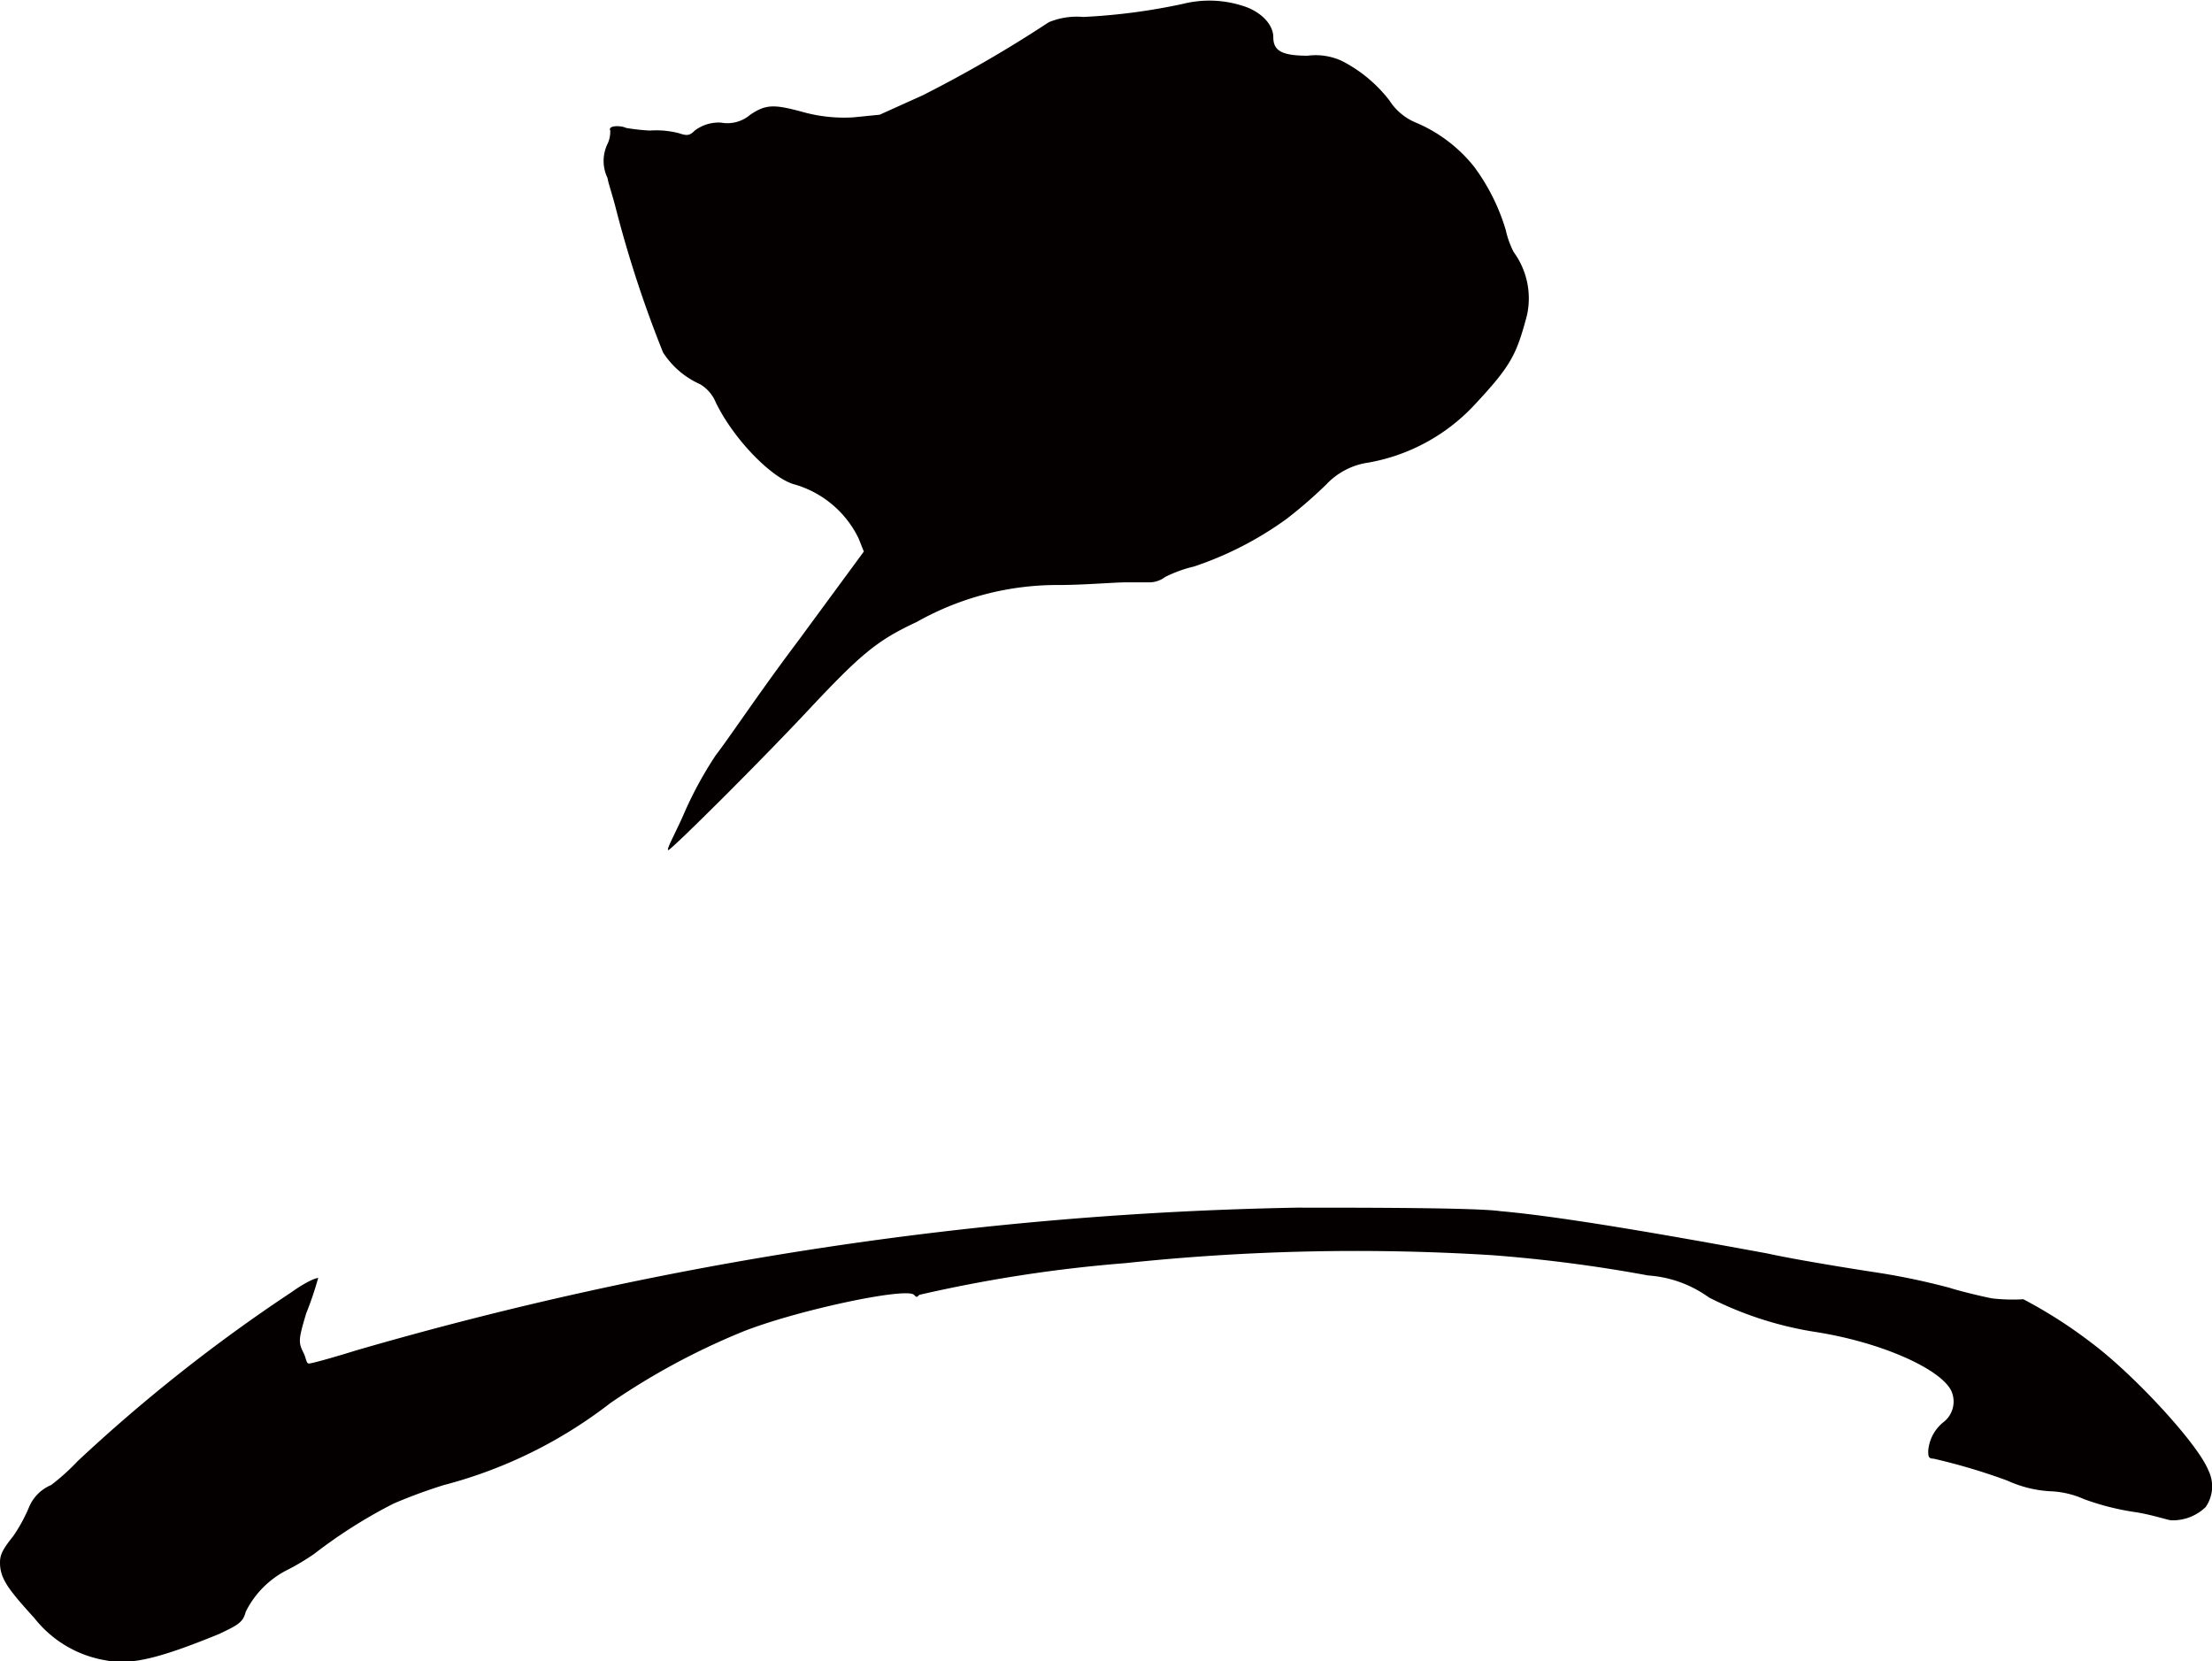 <svg id="レイヤー_1" data-name="レイヤー 1" xmlns="http://www.w3.org/2000/svg" viewBox="0 0 100.48 75.44"><defs><style>.cls-1{fill:#040000;}</style></defs><path class="cls-1" d="M93.25,92c2.76.24,7.56,1.08,12.12,1.92,1.08.24,3.24.6,4.8.84a31.39,31.39,0,0,1,3.48.72c.36.12,1.32.36,1.92.48A8.19,8.19,0,0,0,117,96a21.35,21.35,0,0,1,3.12,2c1.92,1.44,4.8,4.56,5.28,5.76a1.64,1.64,0,0,1-.12,1.68,2.15,2.15,0,0,1-1.56.6c-.12,0-.84-.24-1.56-.36a11.67,11.67,0,0,1-2.4-.6,4.14,4.14,0,0,0-1.56-.36,5.41,5.41,0,0,1-1.92-.48,27.46,27.46,0,0,0-3.36-1c-.24,0-.24-.12-.24-.36a1.85,1.85,0,0,1,.72-1.32,1.18,1.18,0,0,0,.36-1.32c-.36-1-3.12-2.28-6.24-2.76a16.11,16.11,0,0,1-4.8-1.56,5.33,5.33,0,0,0-2.76-1A67,67,0,0,0,92.89,94a99.65,99.65,0,0,0-16.68.36,64.22,64.22,0,0,0-9.36,1.44c-.12.12-.12.12-.24,0-.36-.36-5.4.72-7.8,1.68a31.86,31.86,0,0,0-6,3.24,21,21,0,0,1-7.56,3.72,23.62,23.62,0,0,0-2.28.84,22.72,22.72,0,0,0-3.6,2.28,10.55,10.55,0,0,1-1.2.72,4.23,4.23,0,0,0-1.92,1.92c-.12.48-.36.6-1.2,1-2.64,1.08-4,1.44-5.16,1.2a5.21,5.21,0,0,1-3.24-1.92c-1.2-1.32-1.56-1.8-1.56-2.52,0-.36.12-.6.6-1.2a7.17,7.17,0,0,0,.72-1.32,1.87,1.87,0,0,1,1-1,9.74,9.74,0,0,0,1.2-1.08,74.29,74.29,0,0,1,9.72-7.68c.84-.6,1.32-.72,1.2-.6A15.32,15.32,0,0,1,39,96.64c-.36,1.2-.36,1.32-.12,1.8.12.24.12.48.24.48s1-.24,2.16-.6A163.85,163.85,0,0,1,84,91.84C87,91.84,92.17,91.84,93.25,92ZM81.49,37.24c.84.24,1.44.84,1.44,1.44s.36.84,1.56.84a2.84,2.84,0,0,1,1.56.24,6.42,6.42,0,0,1,2.16,1.8,2.6,2.6,0,0,0,1.2,1,6.73,6.73,0,0,1,2.64,2,9.27,9.27,0,0,1,1.44,2.88,4.06,4.06,0,0,0,.36,1,3.56,3.56,0,0,1,.6,2.88c-.48,1.8-.72,2.28-2.4,4.08A8.64,8.64,0,0,1,87.25,58a3.26,3.26,0,0,0-1.92,1,20.86,20.86,0,0,1-1.8,1.56,15.57,15.57,0,0,1-4.2,2.16,5.85,5.85,0,0,0-1.32.48,1.19,1.19,0,0,1-.72.24H76.21c-.48,0-1.92.12-3,.12a13,13,0,0,0-6.48,1.68c-1.8.84-2.52,1.44-4.92,4s-6.24,6.36-6.36,6.36.36-.84.72-1.68a17.41,17.41,0,0,1,1.44-2.64c.48-.6,2-2.88,3.72-5.16l3-4.08-.24-.6A4.67,4.67,0,0,0,61.21,59c-1-.24-2.76-2-3.6-3.72a1.73,1.73,0,0,0-.72-.84A3.88,3.88,0,0,1,55.21,53a52.87,52.87,0,0,1-2.16-6.6c-.12-.48-.36-1.2-.36-1.32a1.77,1.77,0,0,1,0-1.56,1.3,1.3,0,0,0,.12-.6c-.12-.24.48-.24.72-.12a9.31,9.31,0,0,0,1.08.12,4.1,4.1,0,0,1,1.32.12c.36.12.48.12.72-.12a1.79,1.79,0,0,1,1.2-.36,1.59,1.59,0,0,0,1.32-.36c.72-.48,1.08-.48,2.4-.12a7,7,0,0,0,2.28.24l1.2-.12L67,41.32A57.79,57.79,0,0,0,72.73,38a3.3,3.3,0,0,1,1.56-.24,27.54,27.54,0,0,0,4.56-.6A4.94,4.94,0,0,1,81.49,37.24Z" transform="translate(-25.09 -36.99)"/></svg>